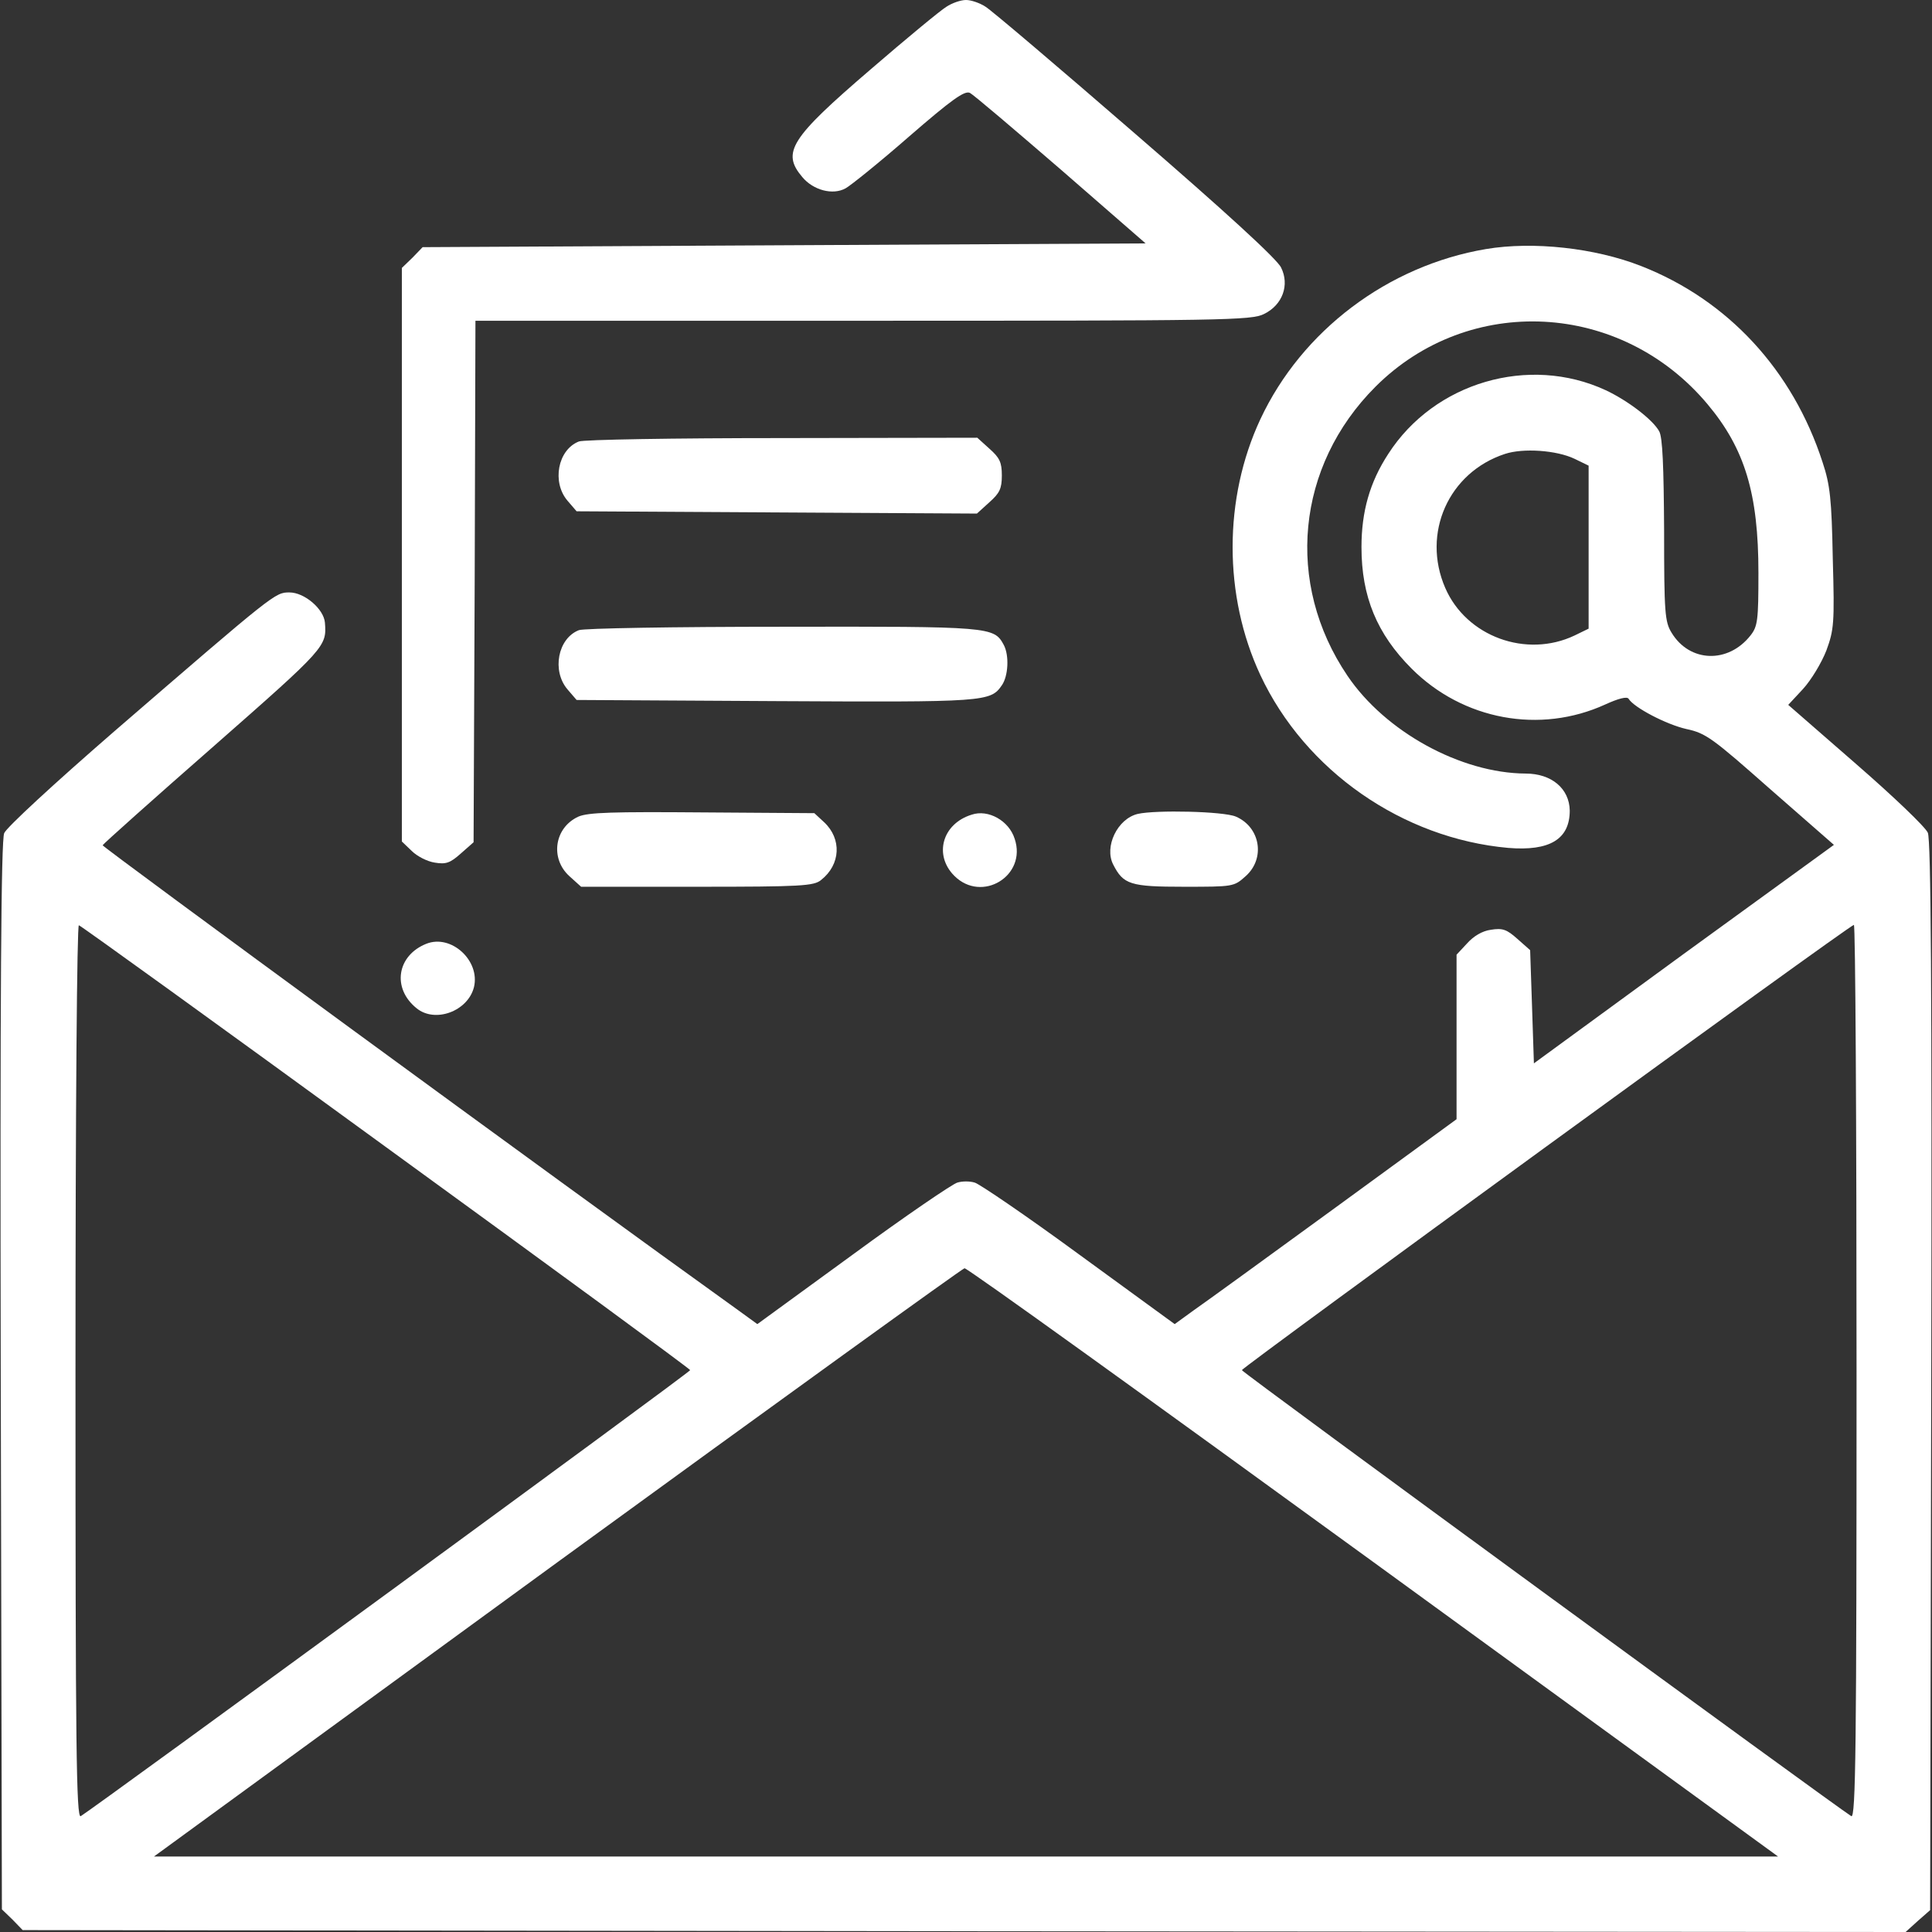 <svg width="56" height="56" viewBox="0 0 56 56" fill="none" xmlns="http://www.w3.org/2000/svg">
<rect x="0" y="0" width="56" height="56" fill="#333333" stroke="none"/>
<path d="M27.431 0.197C27.267 0.295 26.272 1.116 25.222 2.023C22.903 4.014 22.652 4.419 23.253 5.13C23.57 5.513 24.139 5.666 24.511 5.458C24.653 5.381 25.484 4.714 26.348 3.959C27.595 2.877 27.956 2.625 28.109 2.691C28.219 2.745 29.4 3.752 30.756 4.922L33.206 7.055L22.728 7.109L12.25 7.164L11.955 7.47L11.648 7.766V16.078V24.391L11.933 24.664C12.086 24.817 12.381 24.97 12.6 25.003C12.928 25.058 13.048 25.014 13.355 24.741L13.727 24.413L13.759 16.855L13.781 9.297H25.025C35.503 9.297 36.28 9.286 36.641 9.1C37.177 8.838 37.384 8.258 37.133 7.755C37.023 7.514 35.492 6.114 32.911 3.883C30.691 1.958 28.733 0.295 28.569 0.197C28.405 0.088 28.153 9.53674e-06 28 9.53674e-06C27.847 9.53674e-06 27.595 0.088 27.431 0.197Z" fill="white"/>
<path d="M43.072 7.219C40.228 7.7 37.735 9.581 36.532 12.152C35.46 14.448 35.46 17.27 36.532 19.567C37.833 22.345 40.655 24.303 43.718 24.577C44.921 24.675 45.5 24.325 45.5 23.494C45.489 22.859 44.975 22.422 44.221 22.422C42.339 22.411 40.152 21.208 39.058 19.589C37.242 16.909 37.571 13.508 39.867 11.211C42.58 8.498 46.988 8.728 49.492 11.714C50.575 13.005 50.969 14.306 50.969 16.603C50.969 17.981 50.947 18.156 50.739 18.419C50.094 19.239 48.978 19.206 48.453 18.342C48.257 18.025 48.235 17.773 48.235 15.367C48.224 13.519 48.191 12.677 48.093 12.502C47.907 12.162 47.174 11.605 46.539 11.309C44.319 10.281 41.574 11.08 40.239 13.158C39.703 13.978 39.463 14.831 39.463 15.859C39.463 17.292 39.911 18.375 40.917 19.381C42.405 20.869 44.636 21.284 46.528 20.42C46.911 20.245 47.163 20.18 47.207 20.256C47.36 20.508 48.3 21 48.88 21.131C49.449 21.252 49.635 21.394 51.319 22.881L53.157 24.489L48.803 27.65L44.461 30.822L44.407 29.181L44.352 27.541L43.98 27.212C43.674 26.939 43.553 26.895 43.214 26.95C42.963 26.983 42.711 27.136 42.525 27.344L42.219 27.672V30.056V32.441L38.697 35.011C36.761 36.422 34.924 37.756 34.607 37.975L34.049 38.38L31.271 36.356C29.75 35.241 28.383 34.311 28.252 34.278C28.11 34.234 27.891 34.234 27.749 34.278C27.617 34.311 26.25 35.241 24.73 36.356L21.952 38.38L21.394 37.975C16.286 34.311 2.953 24.544 2.975 24.5C2.997 24.456 4.452 23.155 6.213 21.613C9.45 18.769 9.472 18.736 9.418 18.047C9.385 17.653 8.827 17.172 8.389 17.172C7.974 17.172 7.974 17.172 3.314 21.197C1.575 22.706 0.186 23.986 0.121 24.15C0.033 24.369 0 28.711 0.022 39.889L0.055 55.344L0.361 55.639L0.657 55.945L27.946 55.978L55.235 56L55.585 55.683L55.946 55.366L55.978 39.9C56 28.536 55.968 24.369 55.88 24.139C55.814 23.975 54.874 23.078 53.791 22.137L51.833 20.431L52.26 19.972C52.5 19.709 52.796 19.217 52.938 18.856C53.157 18.255 53.178 18.08 53.124 16.188C53.091 14.47 53.047 14.055 52.828 13.398C51.964 10.73 50.083 8.695 47.568 7.711C46.233 7.186 44.439 6.989 43.072 7.219ZM45.642 13.3L46.047 13.497V15.859V18.222L45.642 18.419C44.242 19.086 42.503 18.452 41.891 17.041C41.202 15.455 41.989 13.694 43.619 13.158C44.144 12.983 45.117 13.048 45.642 13.3ZM11.189 33.25C16.035 36.772 20.005 39.681 20.005 39.714C20.016 39.769 2.768 52.38 2.341 52.642C2.21 52.719 2.188 50.619 2.188 39.758C2.188 32.025 2.232 26.797 2.286 26.819C2.341 26.83 6.355 29.728 11.189 33.25ZM53.813 39.758C53.813 50.619 53.791 52.719 53.66 52.642C53.233 52.38 35.985 39.769 35.996 39.714C35.996 39.638 53.616 26.808 53.736 26.808C53.78 26.797 53.813 32.627 53.813 39.758ZM39.813 45.281L51.538 53.812H28H4.463L16.144 45.292C22.575 40.611 27.891 36.772 27.957 36.761C28.033 36.75 33.36 40.589 39.813 45.281Z" fill="white"/>
<path d="M16.778 12.797C16.166 13.037 15.991 13.978 16.45 14.514L16.713 14.82L22.52 14.853L28.317 14.886L28.678 14.558C28.974 14.295 29.039 14.164 29.039 13.781C29.039 13.399 28.974 13.267 28.678 13.005L28.328 12.688L22.663 12.698C19.556 12.698 16.899 12.742 16.778 12.797Z" fill="white"/>
<path d="M16.778 18.266C16.166 18.506 15.991 19.447 16.45 19.983L16.713 20.289L22.488 20.322C28.558 20.355 28.711 20.344 29.039 19.863C29.225 19.6 29.258 18.998 29.094 18.692C28.809 18.167 28.733 18.156 22.674 18.167C19.556 18.167 16.899 18.211 16.778 18.266Z" fill="white"/>
<path d="M16.768 23.669C16.068 23.986 15.937 24.883 16.505 25.397L16.844 25.703H20.213C23.232 25.703 23.593 25.681 23.801 25.506C24.369 25.058 24.402 24.314 23.888 23.833L23.604 23.57L20.366 23.548C17.763 23.527 17.052 23.548 16.768 23.669Z" fill="white"/>
<path d="M28.164 23.614C27.311 23.877 27.06 24.784 27.661 25.386C28.46 26.184 29.772 25.386 29.411 24.314C29.247 23.789 28.645 23.45 28.164 23.614Z" fill="white"/>
<path d="M32.977 23.592C32.386 23.734 32.003 24.544 32.266 25.058C32.561 25.637 32.758 25.703 34.311 25.703C35.744 25.703 35.766 25.703 36.105 25.397C36.685 24.883 36.532 23.975 35.821 23.669C35.46 23.516 33.502 23.472 32.977 23.592Z" fill="white"/>
<path d="M12.359 27.355C11.506 27.694 11.353 28.645 12.075 29.225C12.611 29.663 13.562 29.312 13.738 28.613C13.923 27.847 13.081 27.07 12.359 27.355Z" fill="white"/>
</svg>
